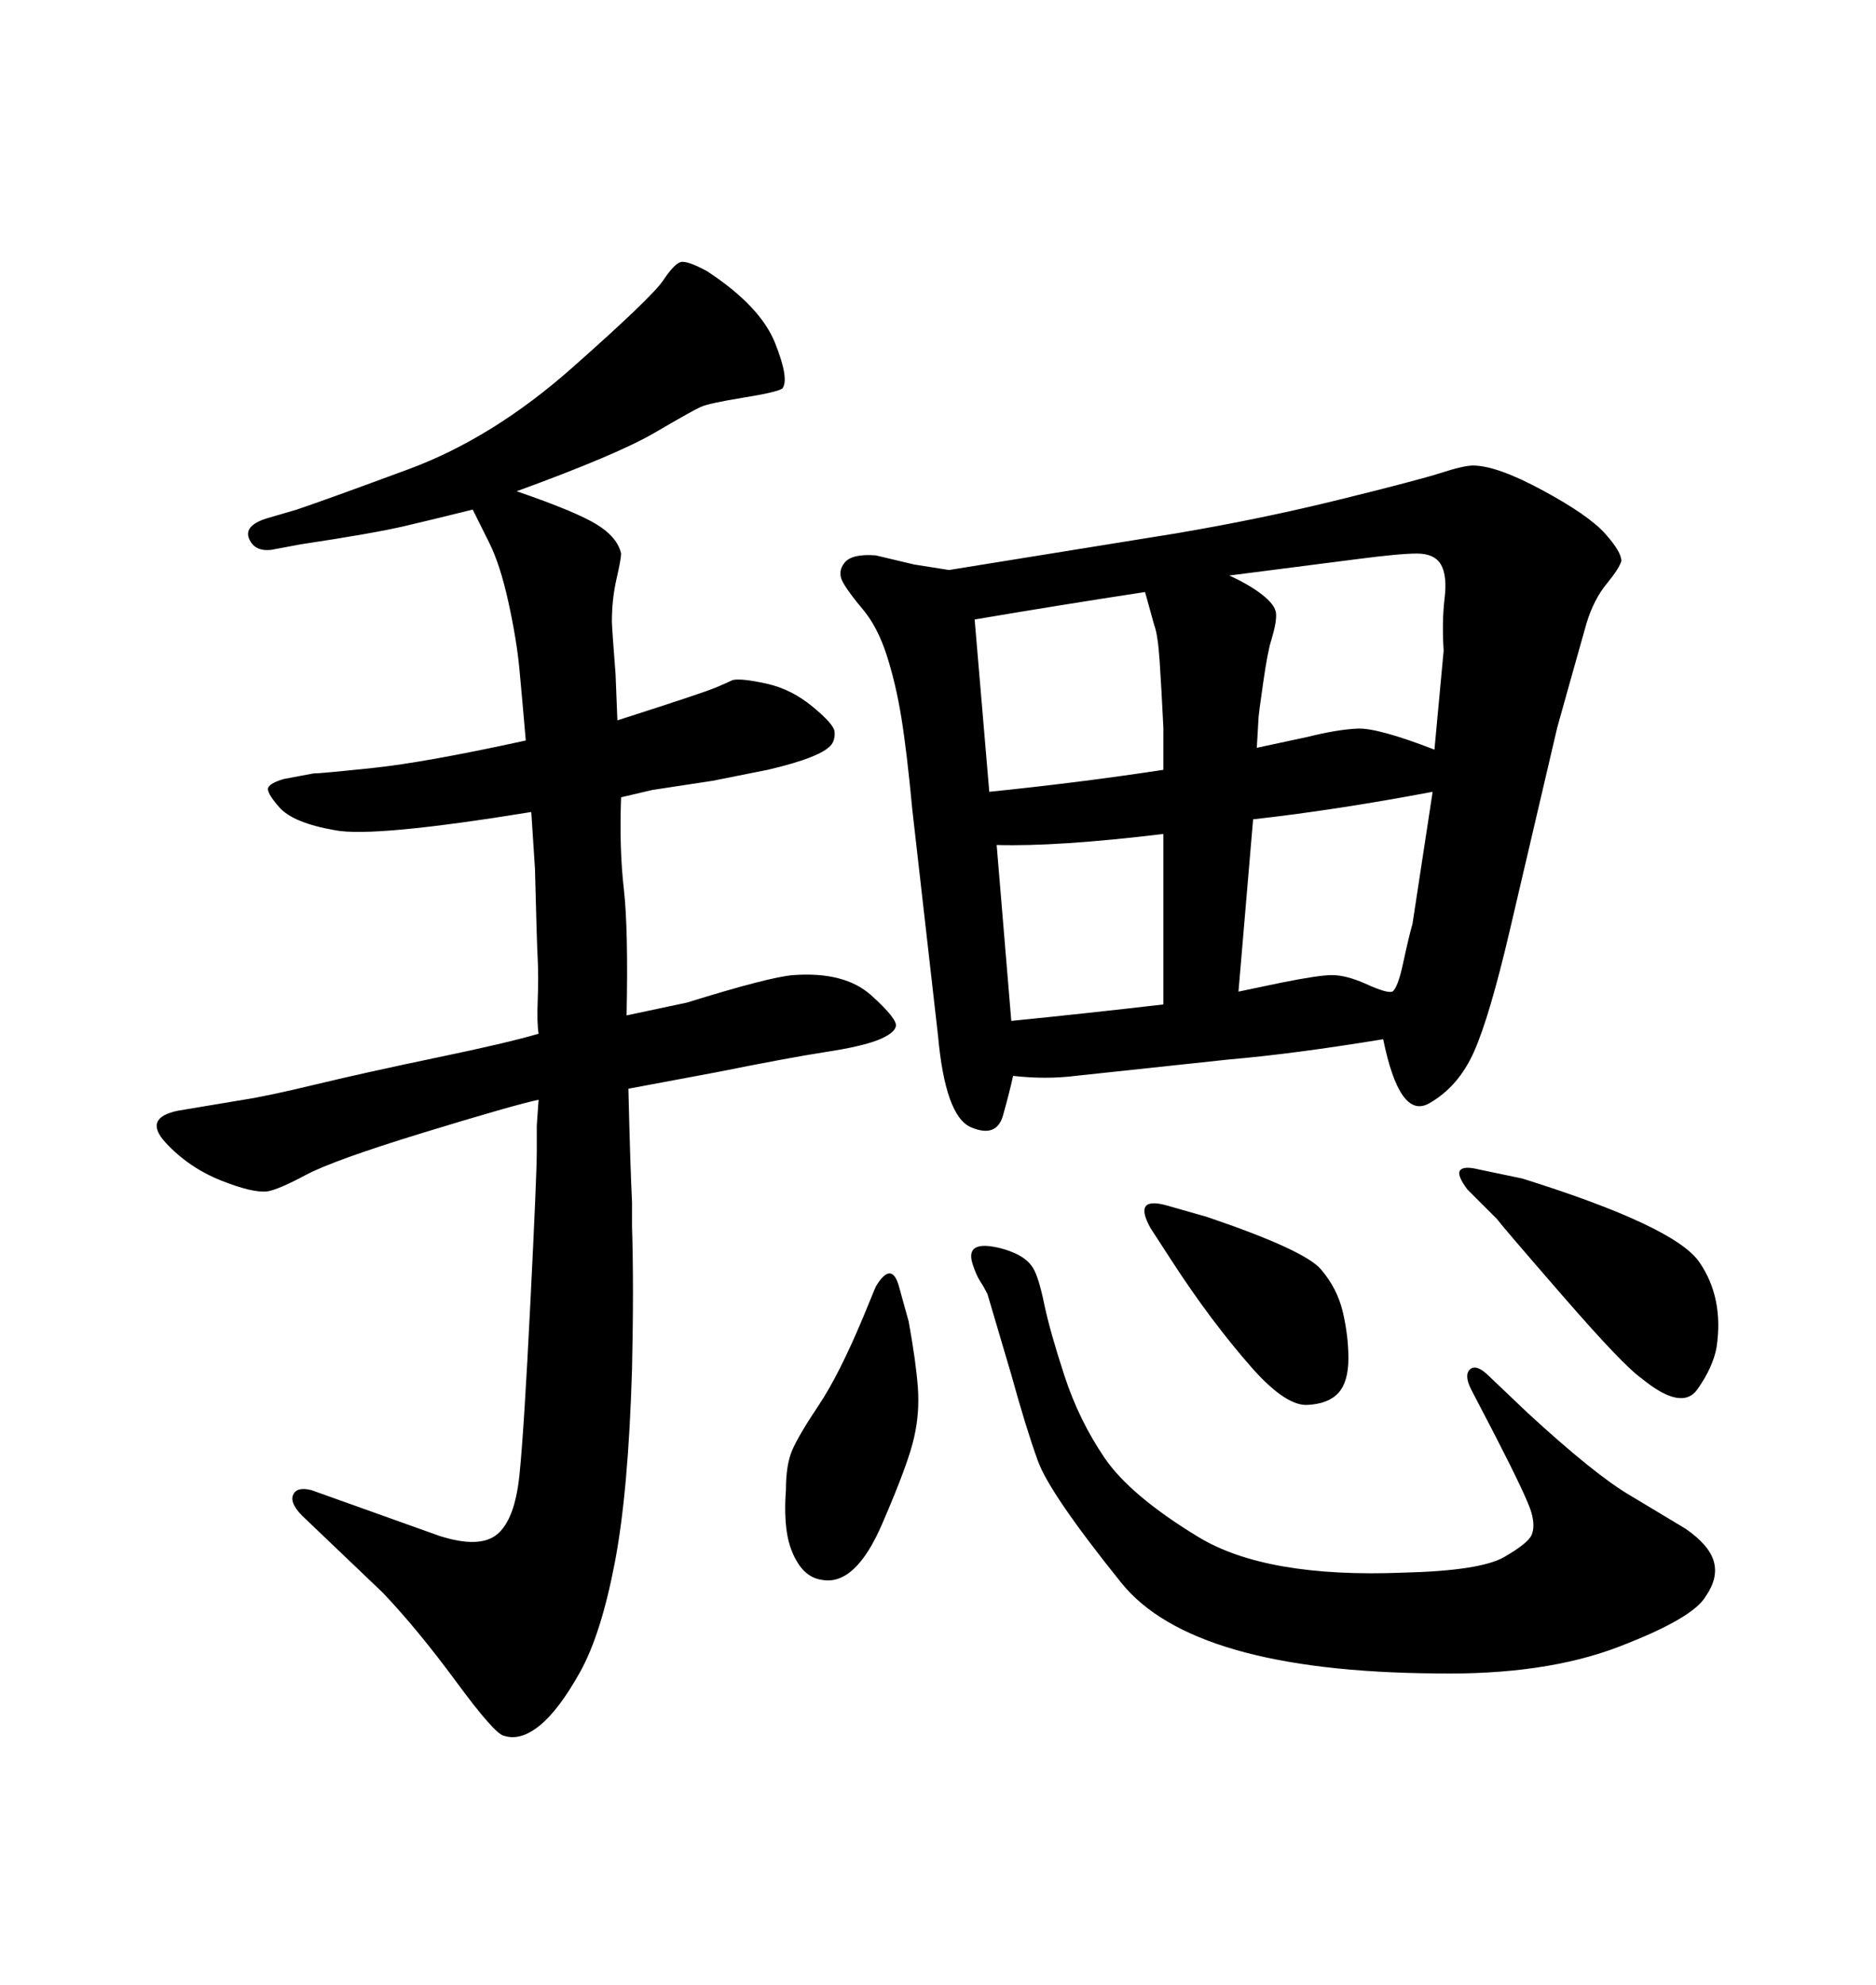 <svg xmlns="http://www.w3.org/2000/svg" xmlns:xlink="http://www.w3.org/1999/xlink" width="300" height="317.285"><path d="M221.19 166.11L221.19 166.11Q206.84 168.46 196.58 169.34L196.58 169.34L171.97 171.97Q167.29 172.56 162.01 171.97L162.01 171.97Q161.43 174.61 160.40 178.27Q159.38 181.93 155.27 180.18L155.27 180.18Q151.17 178.42 150 165.53L150 165.53L145.90 129.49Q145.02 120.12 144.14 114.70Q143.26 109.28 141.80 104.74Q140.33 100.20 137.99 97.41Q135.64 94.63 134.77 93.02Q133.89 91.41 135.06 89.94Q136.23 88.48 140.04 88.77L140.04 88.77L146.19 90.23L151.76 91.11L188.09 85.25Q201.86 82.91 214.31 79.83Q226.76 76.76 230.42 75.59Q234.08 74.41 235.55 74.41L235.55 74.41Q239.36 74.41 246.68 78.37Q254.00 82.32 256.64 85.25Q259.28 88.18 259.28 89.65L259.28 89.65Q258.98 90.82 256.93 93.31Q254.88 95.80 253.71 99.61L253.71 99.61L251.07 108.98L249.02 116.31L241.41 148.83Q238.18 162.60 235.69 168.16Q233.20 173.73 228.52 176.37Q223.83 179.00 221.19 166.11ZM186.04 123.05L186.04 123.05L186.04 116.31Q185.74 110.16 185.45 105.76Q185.16 101.37 184.57 99.90L184.57 99.90L183.11 94.63Q169.63 96.68 155.86 99.02L155.86 99.02L158.20 126.56Q172.56 125.10 186.04 123.05ZM186.04 160.55L186.04 133.30Q169.04 135.35 159.38 135.06L159.38 135.06L161.72 163.18Q173.44 162.01 186.04 160.55L186.04 160.55ZM200.39 130.96L198.05 158.50L205.08 157.03Q210.94 155.86 212.99 155.86L212.99 155.86Q215.33 155.86 218.55 157.32Q221.78 158.79 222.66 158.50L222.66 158.50Q223.54 157.91 224.41 153.81Q225.29 149.71 225.88 147.66L225.88 147.66L229.10 126.56Q213.57 129.49 200.39 130.96L200.39 130.96ZM201.27 114.55L200.98 119.53L209.18 117.77Q213.87 116.60 217.09 116.46Q220.31 116.31 229.39 119.82L229.39 119.82L230.86 104.00Q230.57 99.32 231.01 95.65Q231.45 91.99 230.42 90.23Q229.39 88.48 226.61 88.48Q223.83 88.48 217.09 89.36L217.09 89.36L196.58 91.99Q199.80 93.46 201.86 95.07Q203.91 96.68 204.05 98.00Q204.20 99.32 203.32 102.25L203.32 102.25Q202.73 104.00 202.00 109.13Q201.27 114.26 201.27 114.55L201.27 114.55ZM161.72 219.73L161.72 219.73L157.91 206.84Q157.32 205.66 156.74 204.79Q156.15 203.91 155.57 202.15Q154.98 200.39 155.71 199.66Q156.45 198.93 158.50 199.22L158.50 199.22Q160.55 199.51 162.45 200.39Q164.36 201.27 165.23 202.73Q166.11 204.20 166.99 208.45Q167.87 212.70 170.21 219.87Q172.56 227.05 176.66 233.06Q180.76 239.06 191.60 245.65Q202.44 252.25 224.41 251.37L224.41 251.37Q236.72 251.07 240.53 248.88Q244.34 246.68 244.92 245.36Q245.51 244.04 244.92 241.85Q244.34 239.65 239.06 229.39L239.06 229.39L235.25 222.07Q234.08 219.73 235.11 218.85Q236.13 217.97 238.18 220.02L238.18 220.02L244.34 225.88Q255.18 235.84 260.74 239.06L260.74 239.06L269.53 244.34Q273.34 246.97 274.07 249.61Q274.80 252.25 272.75 255.18L272.75 255.18Q270.70 258.69 258.84 263.23Q246.97 267.77 229.69 267.48L229.69 267.48Q190.72 267.19 179.30 252.98Q167.87 238.77 165.97 233.50Q164.06 228.22 161.72 219.73ZM143.85 205.96L143.85 205.96L145.31 211.23Q146.48 217.68 146.78 221.78Q147.07 225.88 146.19 229.69L146.19 229.69Q145.31 233.79 141.06 243.60Q136.82 253.42 131.54 252.54L131.54 252.54Q129.20 252.25 127.73 250.05Q126.27 247.85 125.83 244.92Q125.39 241.99 125.68 238.18L125.68 238.18Q125.68 234.08 126.71 231.74Q127.73 229.39 130.96 224.56Q134.18 219.73 137.99 210.64L137.99 210.64L140.04 205.66Q142.68 201.27 143.85 205.96ZM187.21 201.27L187.21 201.27L183.98 196.29Q181.05 191.02 186.91 192.77L186.91 192.77L193.07 194.53Q208.59 199.80 211.23 202.88Q213.87 205.96 214.75 209.77Q215.63 213.57 215.63 217.09L215.63 217.09Q215.63 220.90 214.01 222.66Q212.40 224.41 209.03 224.56Q205.66 224.71 200.39 218.85L200.39 218.85Q193.65 211.23 187.21 201.27ZM236.43 186.91L236.43 186.91L243.46 188.38Q267.77 196.00 271.73 201.71Q275.68 207.42 274.51 215.33L274.51 215.33Q273.93 218.55 271.44 222.07Q268.95 225.59 262.50 220.31L262.50 220.31Q259.57 218.26 249.90 207.13Q240.23 196.00 239.36 194.82L239.36 194.82L234.67 190.14Q232.91 187.79 233.50 187.06Q234.08 186.33 236.43 186.91ZM86.13 175.78L86.13 175.78Q82.03 176.66 67.68 181.05Q53.32 185.45 48.93 187.79Q44.53 190.14 42.77 190.43L42.77 190.43Q40.43 190.72 35.30 188.67Q30.18 186.62 26.51 182.67Q22.85 178.71 28.42 177.54L28.42 177.54L38.96 175.78Q42.77 175.20 50.68 173.29Q58.59 171.39 69.87 169.04Q81.15 166.70 86.13 165.23L86.13 165.23Q85.84 163.48 85.99 159.81Q86.13 156.15 85.99 153.37Q85.84 150.59 85.55 138.87L85.55 138.87L84.96 129.79Q59.77 133.89 53.61 132.71L53.61 132.71Q46.88 131.54 44.68 129.05Q42.48 126.56 42.92 125.83Q43.36 125.10 45.41 124.51L45.41 124.51L50.10 123.63Q51.27 123.63 59.62 122.75Q67.97 121.88 84.08 118.36L84.08 118.36Q83.50 111.62 83.06 106.93Q82.62 102.25 81.30 96.24Q79.98 90.23 78.22 86.72L78.22 86.72L75.59 81.45Q69.73 82.91 64.75 84.08Q59.77 85.25 48.05 87.01L48.05 87.01L43.36 87.89Q40.72 88.18 39.84 86.13Q38.96 84.08 42.48 82.91L42.48 82.91L47.46 81.45Q51.86 79.98 65.33 75Q78.81 70.02 91.55 58.74Q104.30 47.46 106.05 44.82Q107.81 42.19 108.84 41.89Q109.86 41.60 113.09 43.36L113.09 43.36Q121.58 48.93 123.93 54.79Q126.27 60.64 125.10 62.11L125.10 62.11Q124.22 62.70 118.80 63.57Q113.38 64.45 112.06 65.04Q110.74 65.63 104.74 69.14Q98.73 72.66 82.62 78.52L82.62 78.52Q91.99 81.74 95.36 83.79Q98.73 85.84 99.32 88.48L99.32 88.48Q99.32 89.36 98.58 92.58Q97.85 95.80 97.85 99.32L97.85 99.32Q97.85 100.20 98.44 107.81L98.44 107.81L98.73 115.14Q112.50 110.74 114.55 109.86Q116.60 108.98 117.19 108.69L117.19 108.69Q118.65 108.40 122.61 109.28Q126.56 110.16 129.93 112.94Q133.30 115.72 133.45 116.89Q133.59 118.07 133.01 118.95L133.01 118.95Q131.54 121.00 122.75 123.05L122.75 123.05L113.96 124.80L104.30 126.27L99.32 127.44Q99.02 135.64 99.76 142.09Q100.49 148.54 100.20 162.30L100.20 162.30L109.86 160.25Q123.05 156.15 126.86 155.86L126.86 155.86Q135.06 155.27 139.31 159.08Q143.55 162.89 143.26 164.06L143.26 164.06Q142.97 165.23 140.33 166.26Q137.70 167.29 131.98 168.16Q126.27 169.04 114.55 171.39L114.55 171.39L100.49 174.02Q100.78 186.33 101.07 192.19L101.07 192.19L101.07 196.00Q101.37 205.66 101.07 218.85L101.07 218.85Q100.49 238.48 98.29 249.90Q96.09 261.33 92.72 267.33Q89.36 273.34 86.28 275.83Q83.20 278.32 80.57 277.44L80.57 277.44Q79.10 277.15 72.95 268.80Q66.80 260.45 61.23 254.59L61.23 254.59L48.34 242.29Q46.29 240.23 46.88 238.92Q47.46 237.60 49.80 238.18L49.80 238.18L70.31 245.51Q76.76 247.56 79.54 245.21Q82.32 242.87 83.06 235.84Q83.79 228.81 84.81 208.30Q85.84 187.79 85.84 183.98Q85.84 180.18 85.84 179.88L85.84 179.88L86.13 175.78Z"/></svg>